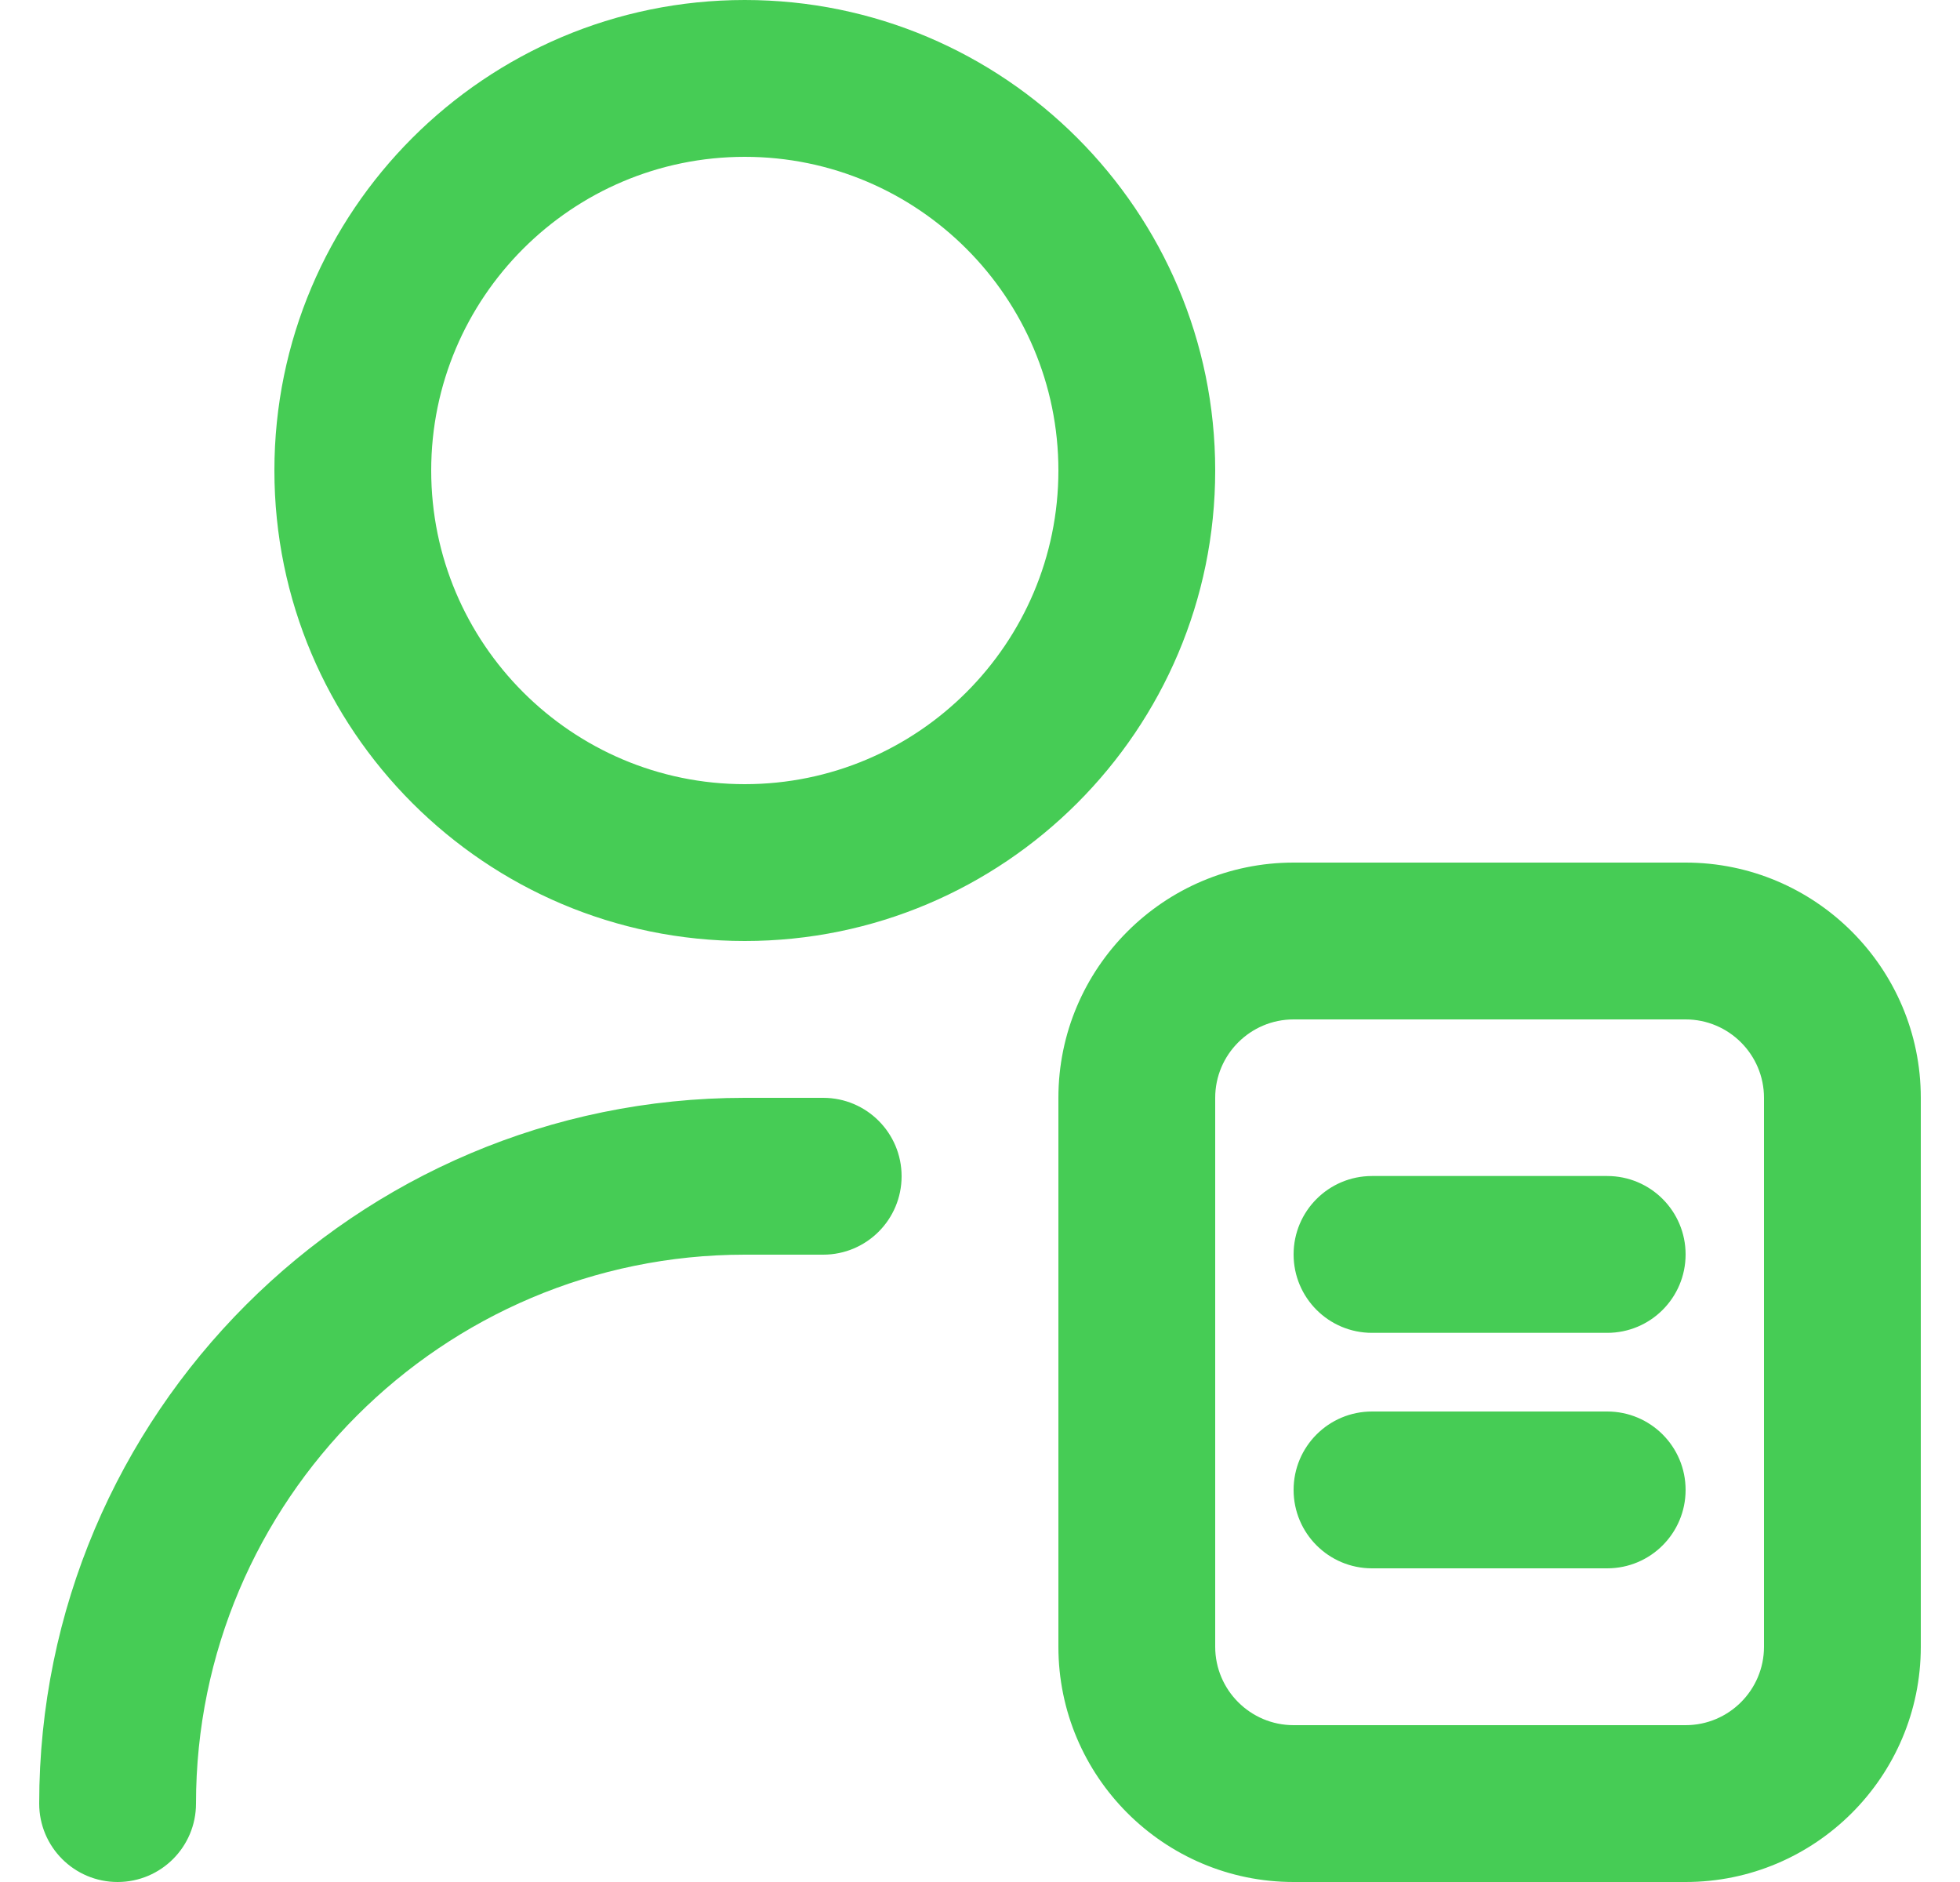 <svg width="25" height="24" viewBox="0 0 25 24" fill="none" xmlns="http://www.w3.org/2000/svg">
<g clip-path="url(#clip0_3551_4339)">
<path d="M10.5 14C11.053 14 11.5 14.448 11.5 15C11.5 15.552 11.053 16 10.5 16H9.5C5.641 16 2.5 19.14 2.5 23C2.5 23.552 2.053 24 1.5 24C0.947 24 0.5 23.552 0.5 23C0.5 18.038 4.537 14 9.5 14H10.5ZM21.5 11C23.154 11 24.5 12.346 24.5 14V21C24.5 22.654 23.154 24 21.5 24H16.5C14.846 24 13.5 22.654 13.5 21V14C13.5 12.346 14.846 11 16.5 11H21.5ZM16.5 13C15.948 13 15.5 13.449 15.5 14V21C15.5 21.551 15.948 22 16.5 22H21.5C22.052 22 22.5 21.551 22.5 21V14C22.5 13.449 22.052 13 21.5 13H16.5ZM20.5 18C21.053 18 21.5 18.448 21.5 19C21.5 19.552 21.053 20 20.5 20H17.5C16.947 20 16.5 19.552 16.5 19C16.5 18.448 16.947 18 17.5 18H20.5ZM20.5 14.997C21.053 14.997 21.5 15.445 21.5 15.997C21.5 16.549 21.053 16.997 20.5 16.997H17.5C16.947 16.997 16.5 16.549 16.5 15.997C16.5 15.445 16.947 14.997 17.5 14.997H20.5ZM9.5 0C12.809 0 15.5 2.691 15.5 6C15.5 9.309 12.809 12 9.5 12C6.191 12 3.5 9.309 3.5 6C3.5 2.691 6.191 0 9.5 0ZM9.5 2C7.294 2 5.5 3.794 5.5 6C5.5 8.206 7.294 10 9.5 10C11.706 10 13.5 8.206 13.5 6C13.5 3.794 11.706 2 9.5 2Z" fill="#46CC55"/>
</g>
<defs>
<clipPath id="clip0_3551_4339">
<rect width="24" height="24" fill="white" transform="translate(0.5)"/>
</clipPath>
</defs>
</svg>
